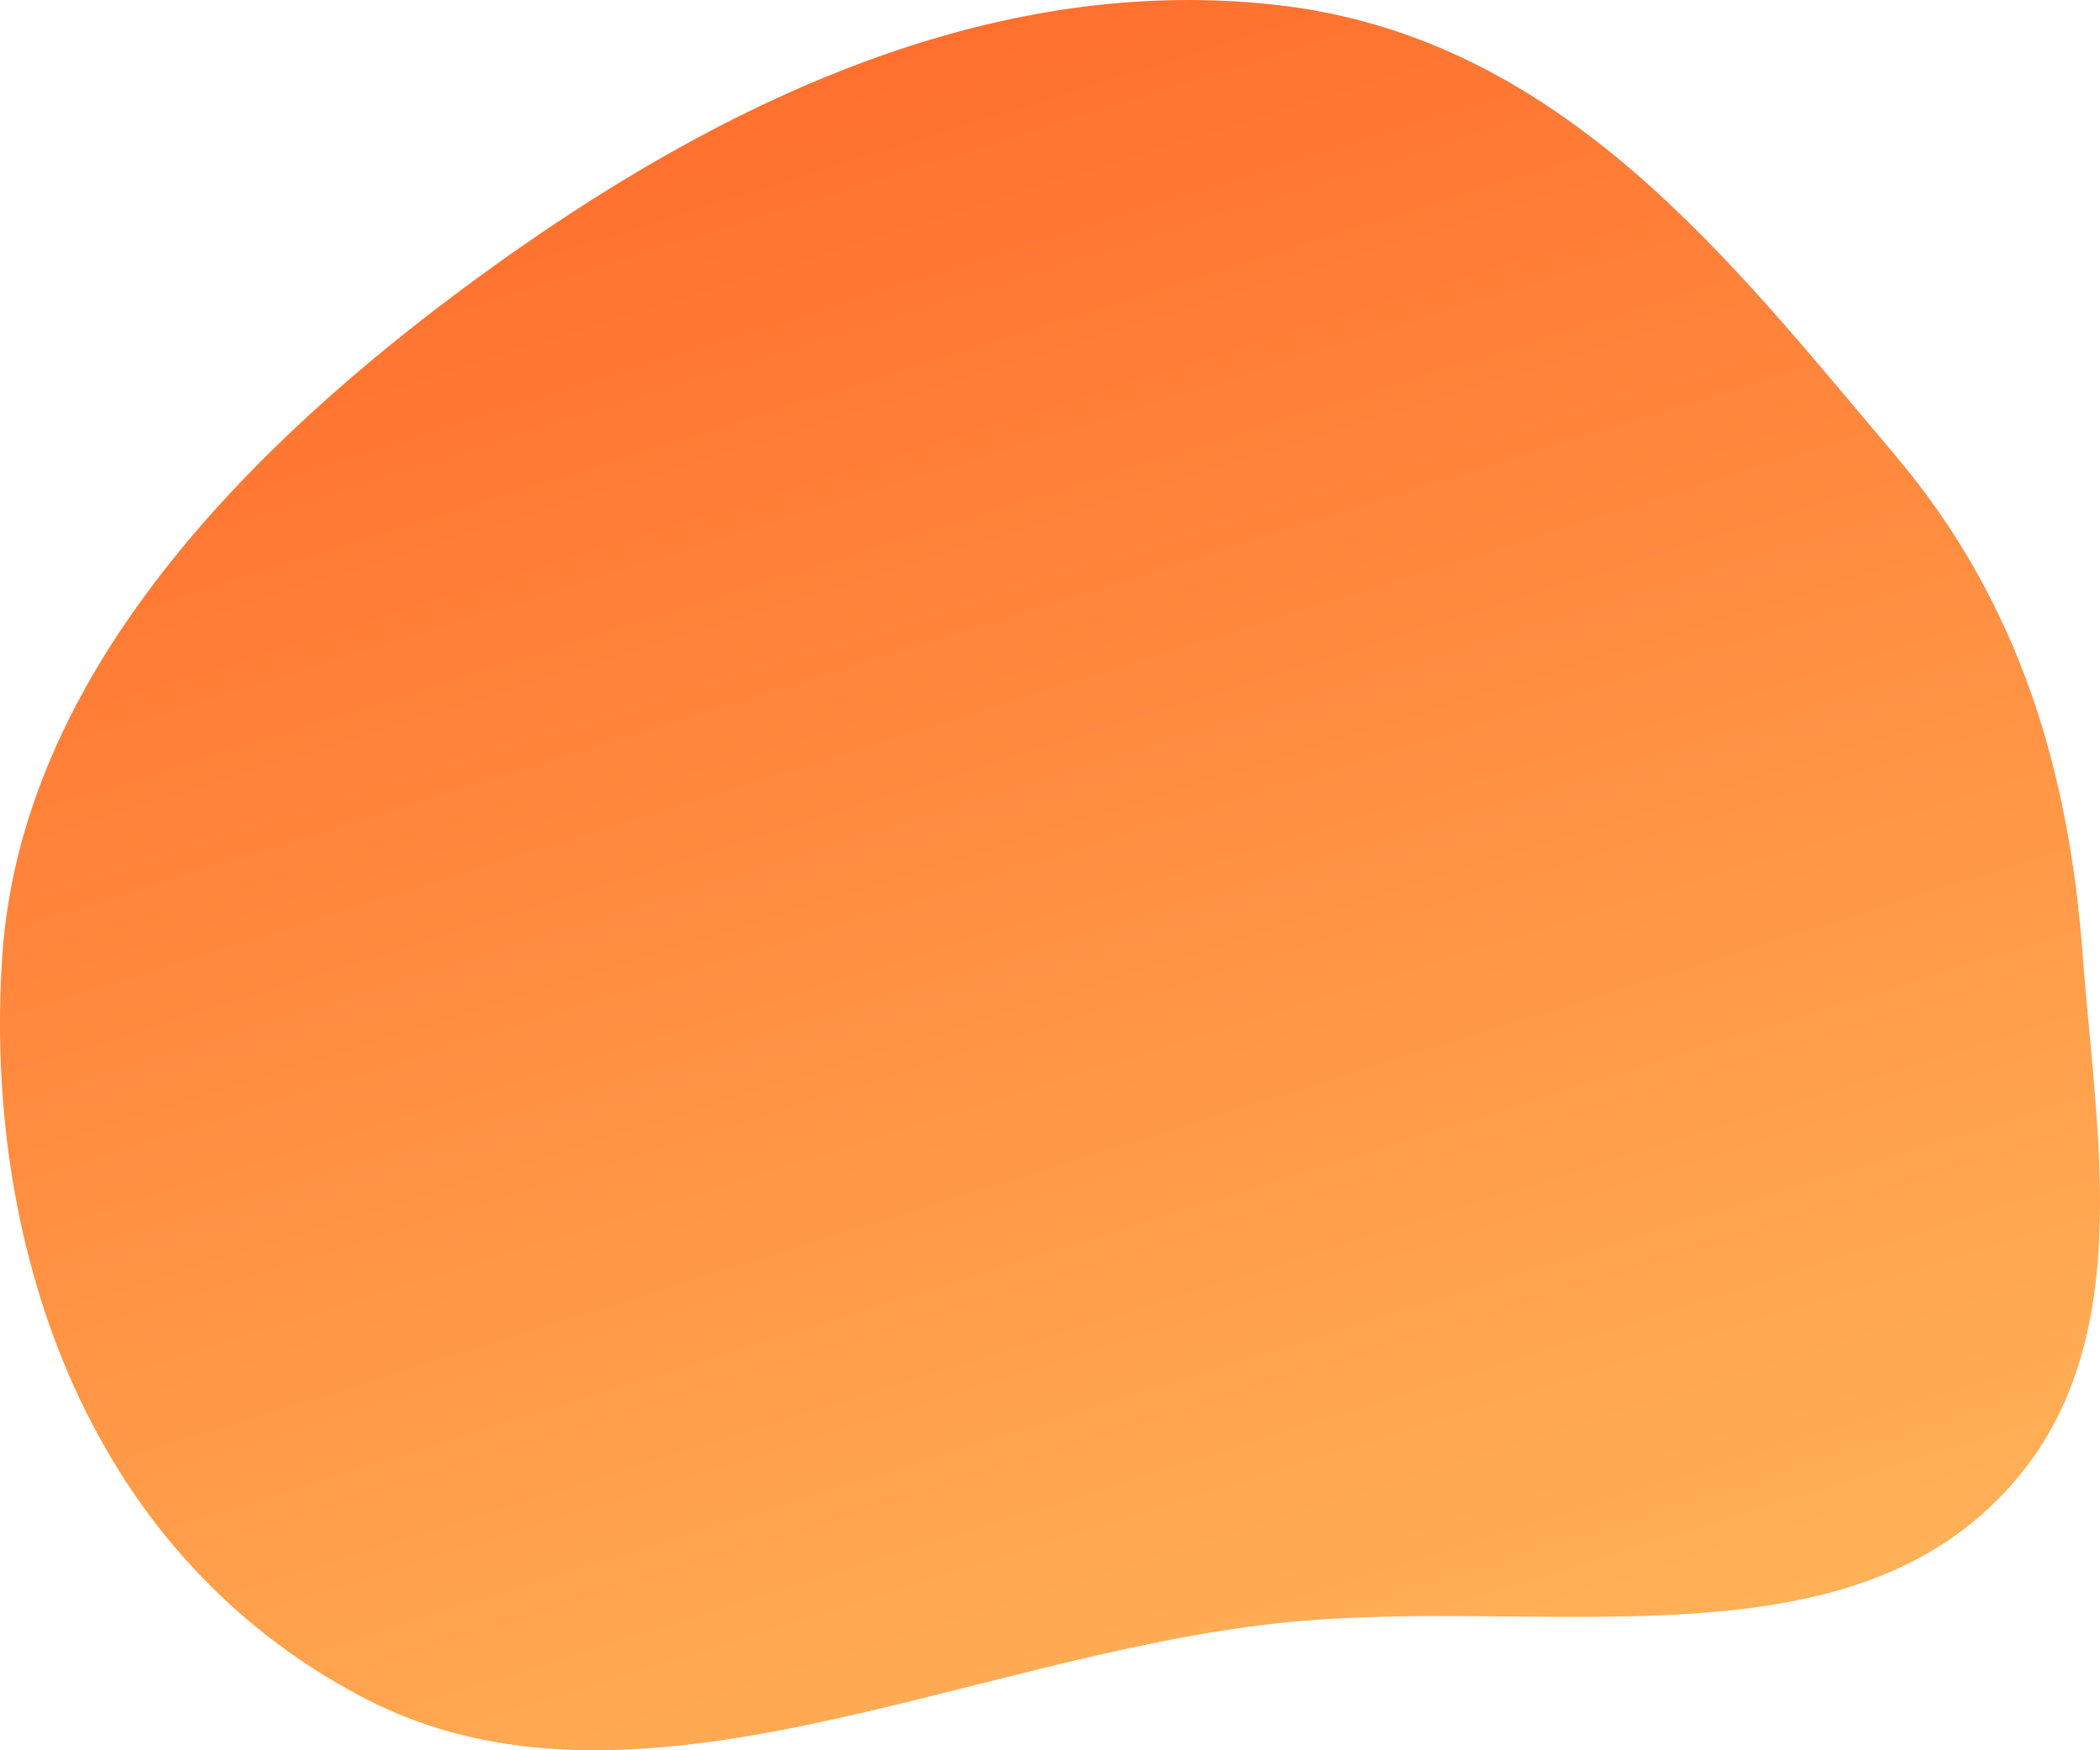 <?xml version="1.0" encoding="UTF-8"?> <svg xmlns="http://www.w3.org/2000/svg" width="600" height="500" viewBox="0 0 600 500" fill="none"> <path fill-rule="evenodd" clip-rule="evenodd" d="M364.897 1.427C446.198 10.654 494.752 74.908 541.285 129.811C577.507 172.549 591.226 221.226 595.074 273.008C599.278 329.579 612.789 394.111 563.932 434.591C514.884 475.229 434.35 456.117 364.897 463.72C274.788 473.585 180.225 524.972 103.814 484.964C22.065 442.16 -4.71 351.86 0.66 273.008C5.781 197.816 62.852 134.204 131.172 83.263C196.134 34.827 277.544 -8.488 364.897 1.427Z" fill="url(#paint0_linear)"></path> <defs> <linearGradient id="paint0_linear" x1="300" y1="0" x2="486" y2="593" gradientUnits="userSpaceOnUse"> <stop stop-color="#FF702E"></stop> <stop offset="1" stop-color="#FFC161"></stop> </linearGradient> </defs> </svg> 